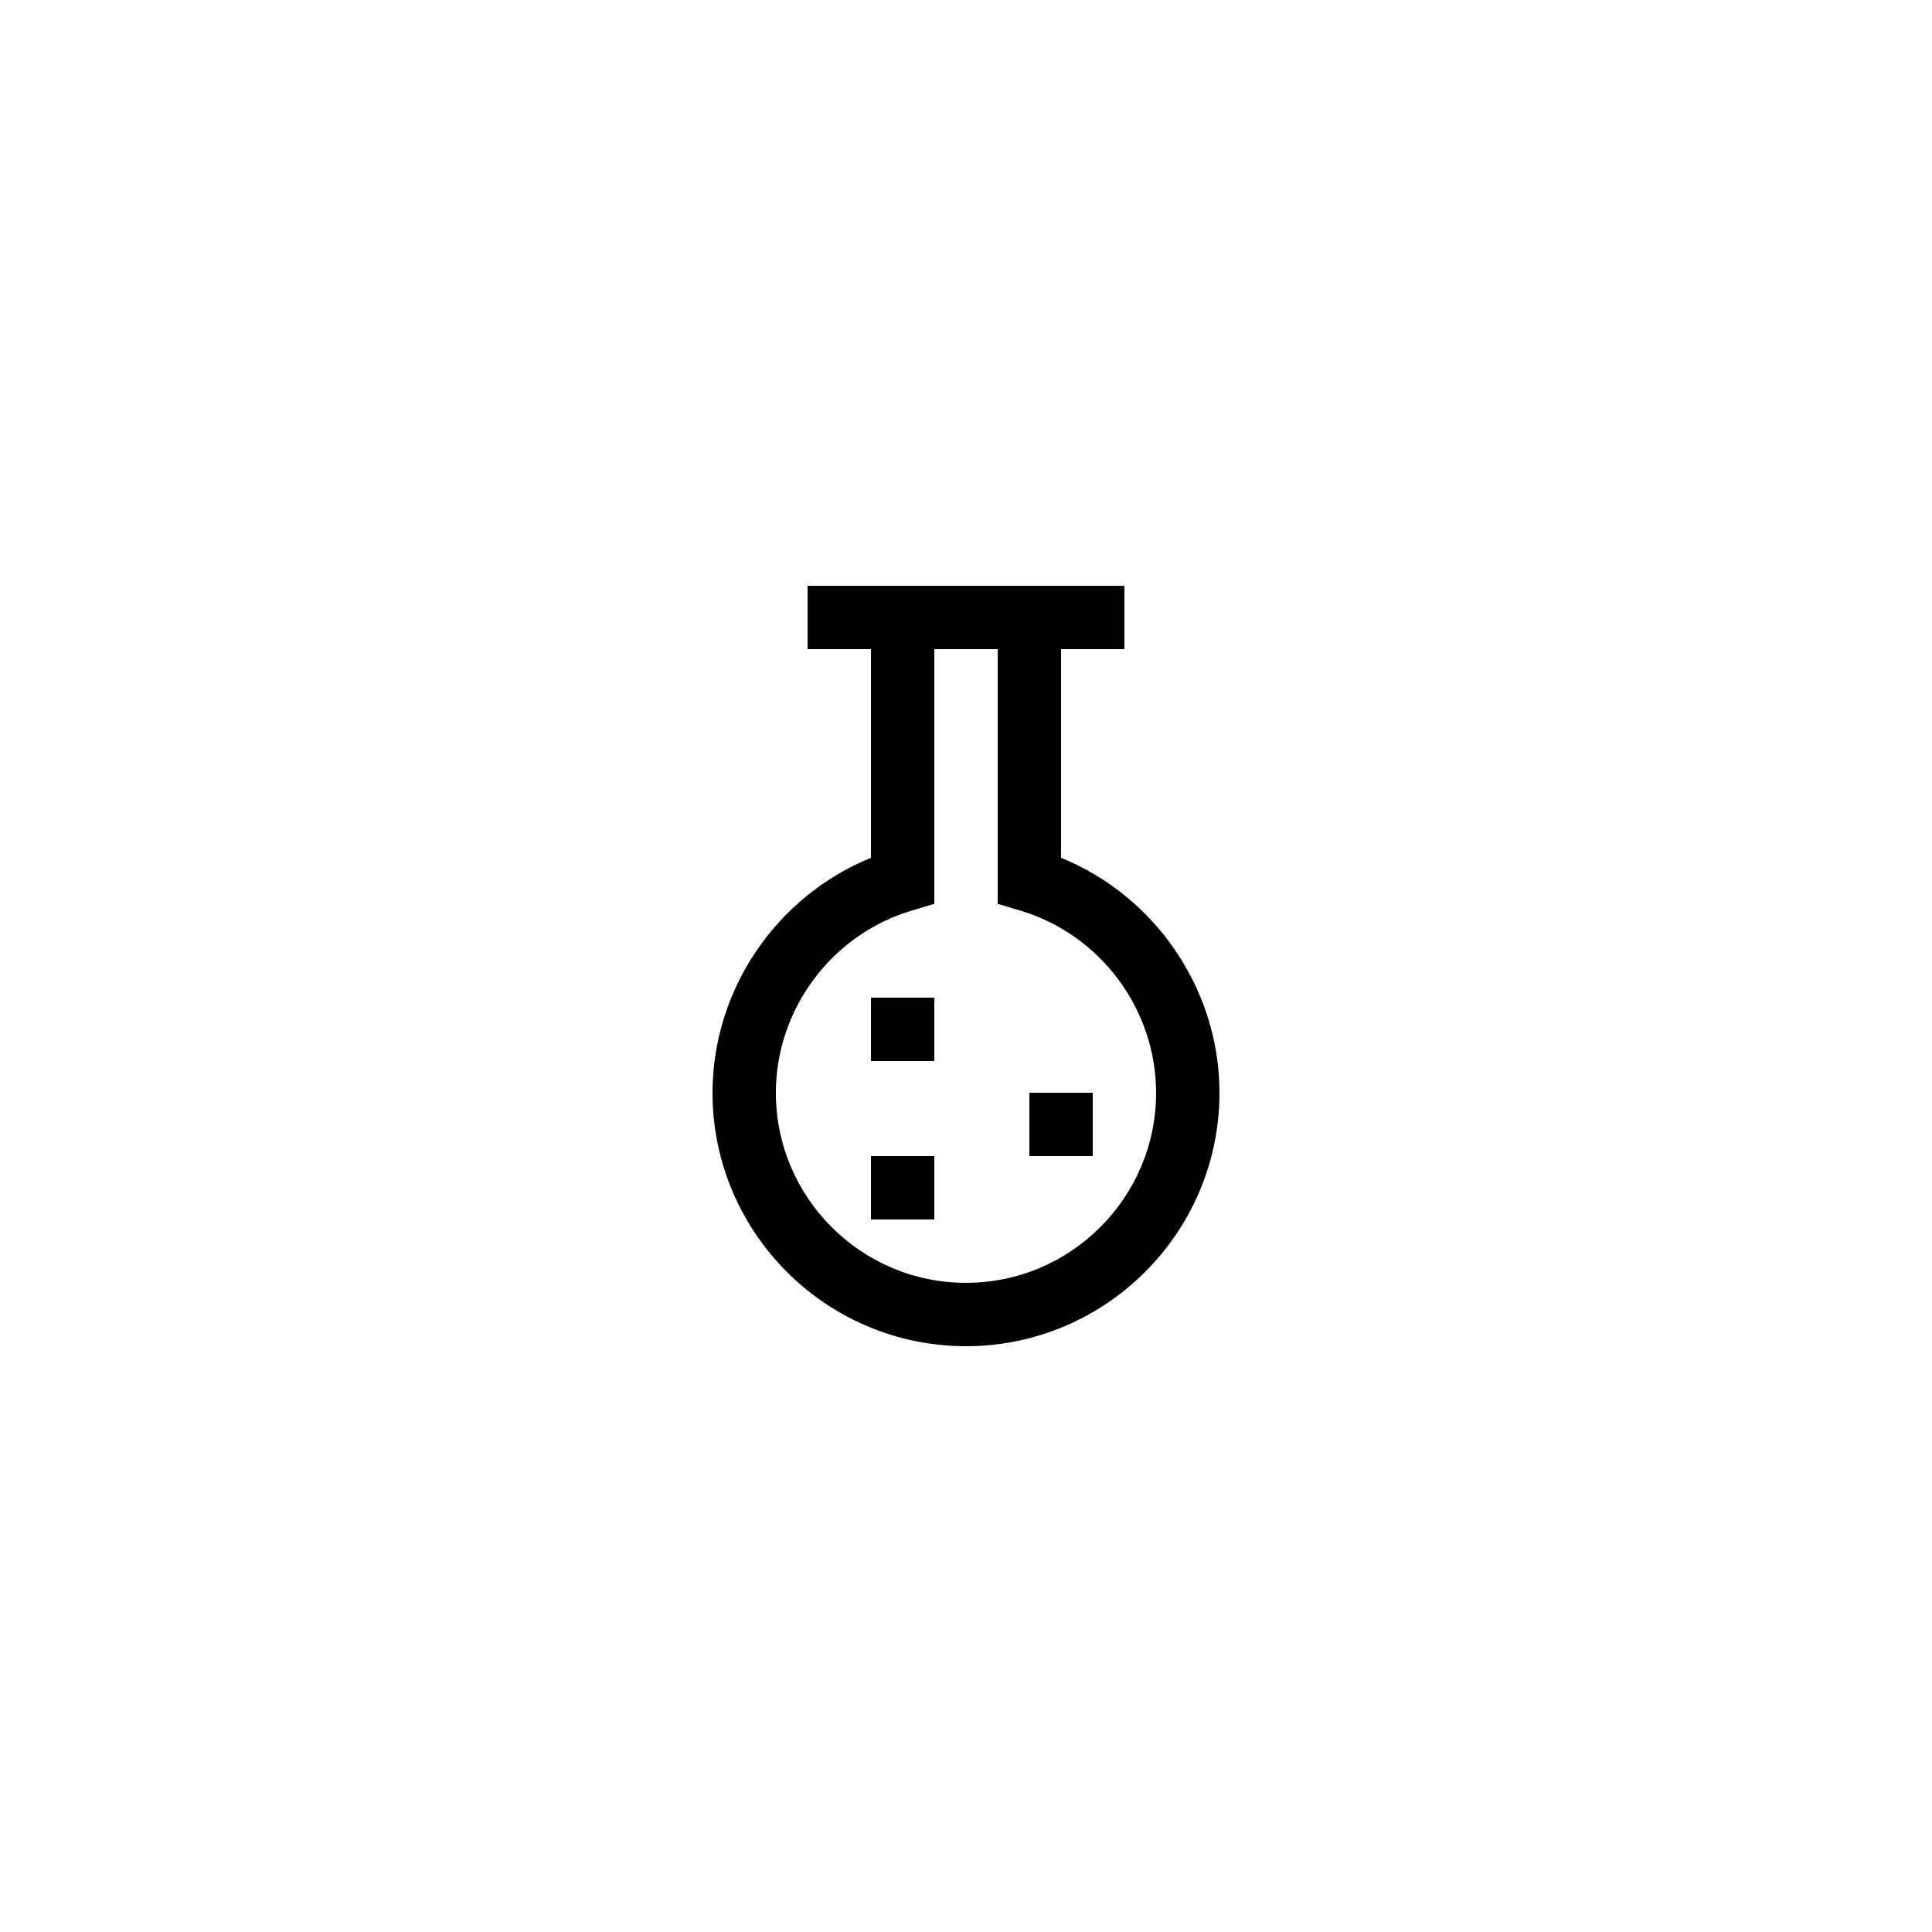 <?xml version="1.0" encoding="UTF-8"?>
<!-- Uploaded to: ICON Repo, www.svgrepo.com, Generator: ICON Repo Mixer Tools -->
<svg fill="#000000" width="800px" height="800px" version="1.1" viewBox="144 144 512 512" xmlns="http://www.w3.org/2000/svg">
 <g>
  <path d="m400 500.76c37.039 0 67.176-30.137 67.176-67.176 0-27.344-16.977-52.094-41.984-62.25l-0.004-55.305h16.793v-16.793h-83.965v16.793h16.793v55.305c-25.008 10.156-41.984 34.906-41.984 62.25 0 37.039 30.137 67.176 67.176 67.176zm-14.398-115.44 6-1.789v-67.504h16.793v67.508l6 1.789c21.188 6.305 35.984 26.152 35.984 48.258 0 27.781-22.598 50.383-50.383 50.383-27.781 0-50.383-22.598-50.383-50.383 0.004-22.105 14.801-41.953 35.988-48.262z"/>
  <path d="m374.81 408.39h16.793v16.793h-16.793z"/>
  <path d="m416.79 433.59h16.793v16.793h-16.793z"/>
  <path d="m374.81 450.38h16.793v16.793h-16.793z"/>
 </g>
</svg>